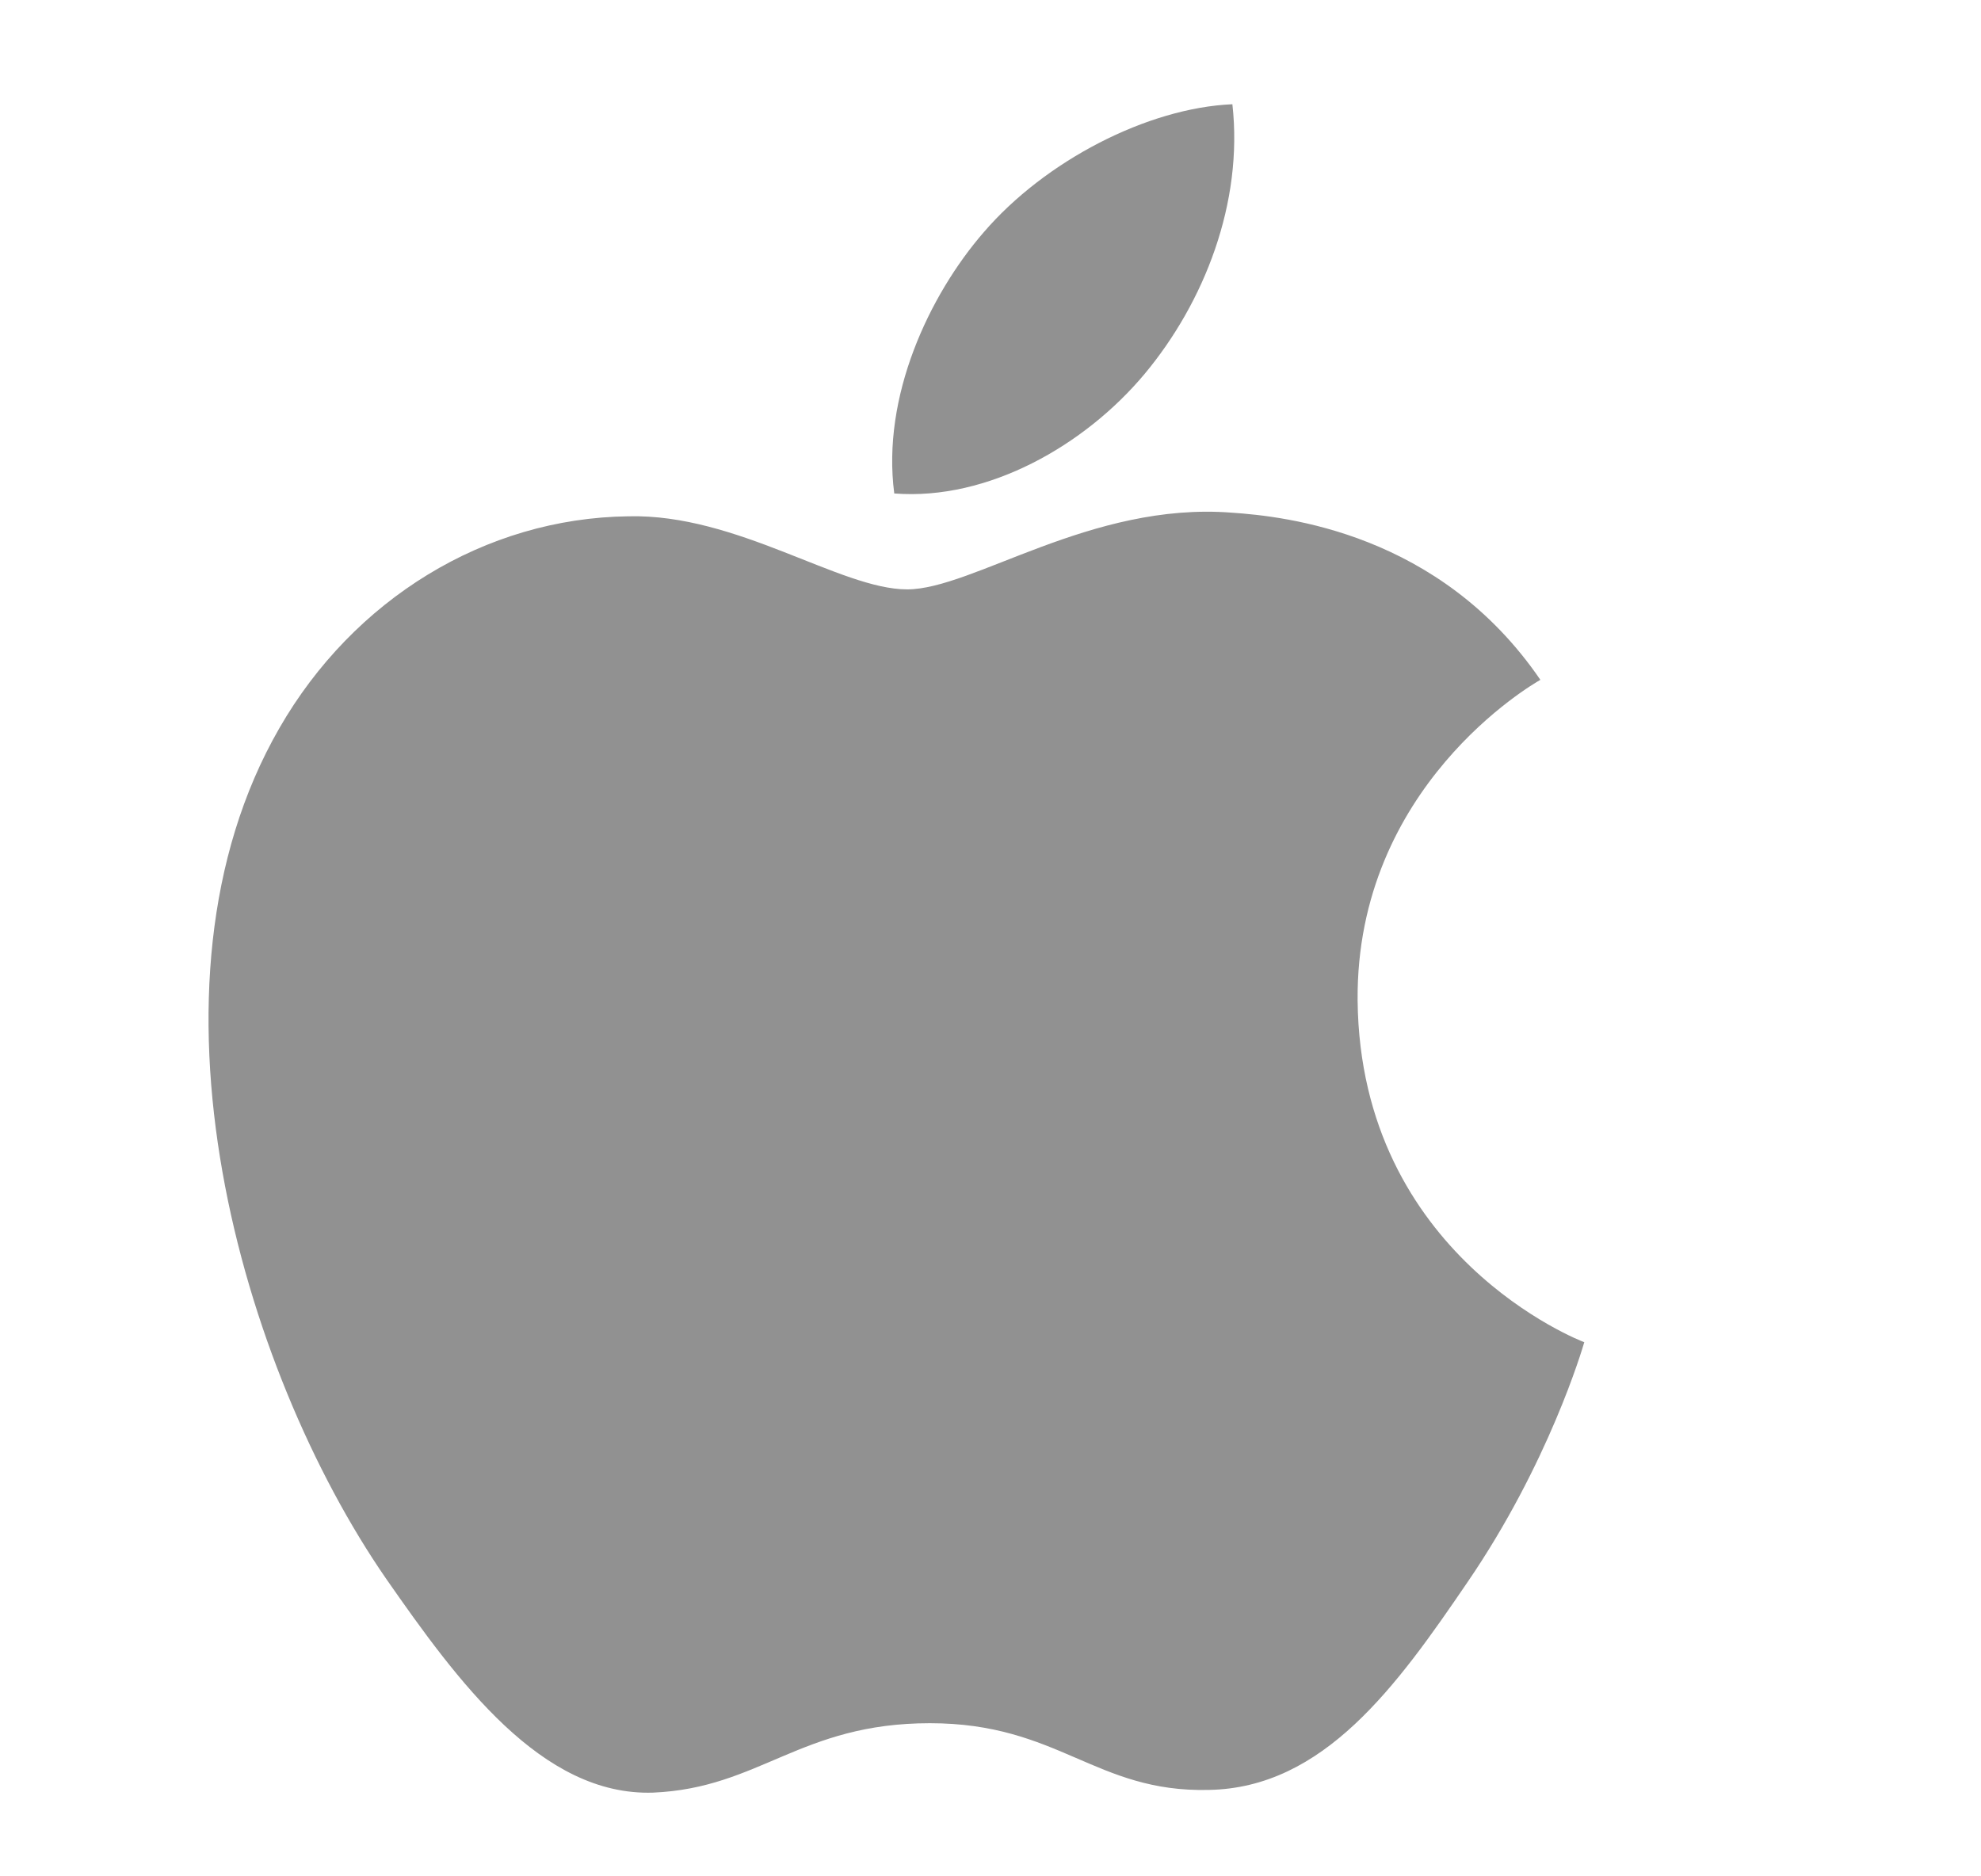 <svg width="19" height="18" viewBox="0 0 19 18" fill="none" xmlns="http://www.w3.org/2000/svg">
<g clip-path="url(#clip0_229_9519)">
<path d="M8.7 5.654C8.06 5.654 7.07 4.927 6.027 4.953C4.651 4.97 3.389 5.75 2.679 6.986C1.25 9.467 2.311 13.13 3.704 15.146C4.388 16.128 5.194 17.232 6.264 17.197C7.289 17.153 7.675 16.531 8.919 16.531C10.155 16.531 10.506 17.197 11.592 17.171C12.697 17.153 13.398 16.172 14.073 15.181C14.853 14.042 15.177 12.938 15.195 12.876C15.168 12.867 13.047 12.052 13.021 9.598C13.004 7.547 14.695 6.566 14.774 6.522C13.81 5.111 12.329 4.953 11.812 4.918C10.462 4.813 9.331 5.654 8.7 5.654ZM10.979 3.586C11.549 2.902 11.926 1.947 11.82 1C11.005 1.035 10.024 1.543 9.436 2.227C8.911 2.832 8.455 3.805 8.577 4.734C9.48 4.804 10.409 4.269 10.979 3.586Z" fill="#919191"/>
</g>
<defs>
<clipPath id="clip0_229_9519">
<rect width="17.529" height="17.529" fill="white" transform="translate(0.559 0.235)"/>
</clipPath>
</defs>
</svg>
